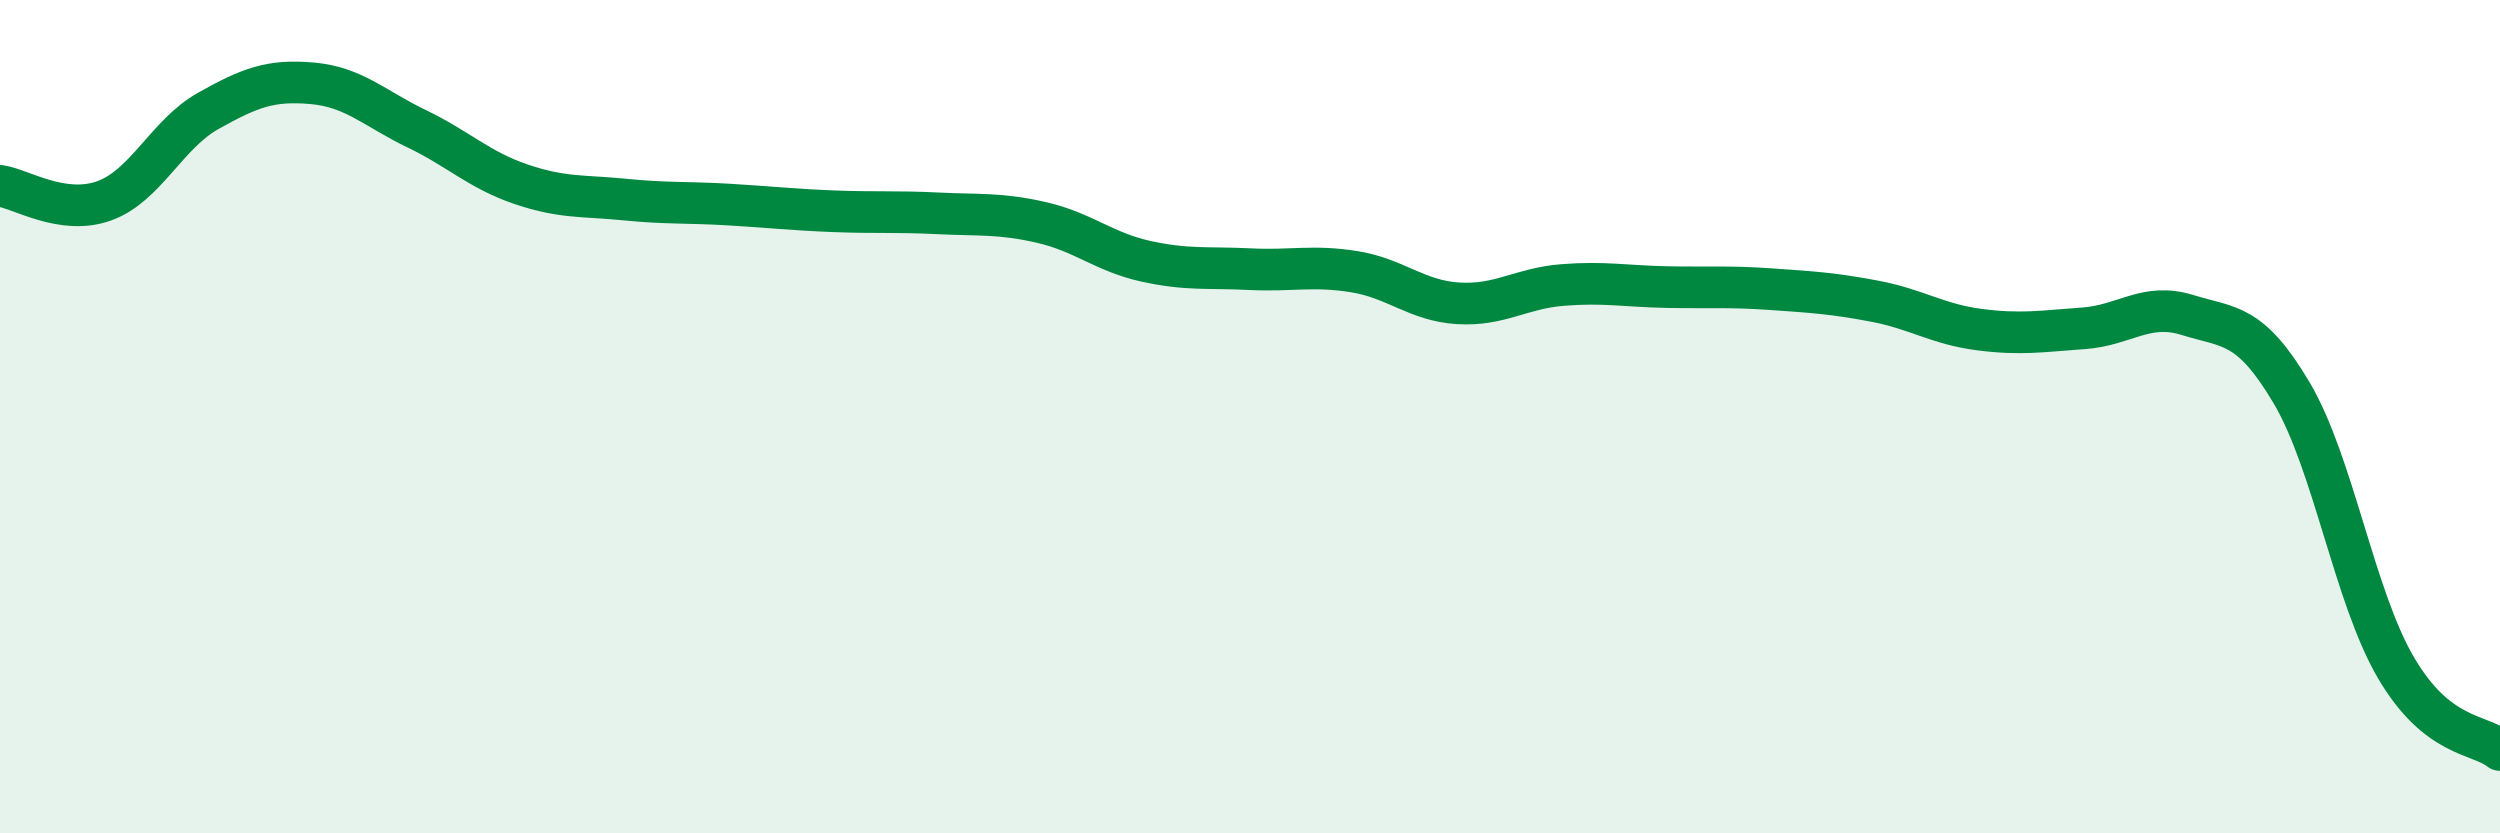 
    <svg width="60" height="20" viewBox="0 0 60 20" xmlns="http://www.w3.org/2000/svg">
      <path
        d="M 0,4.46 C 0.5,4.53 1.5,5.18 2.5,4.82 C 3.5,4.46 4,3.22 5,2.66 C 6,2.1 6.5,1.91 7.5,2 C 8.5,2.09 9,2.61 10,3.09 C 11,3.57 11.5,4.08 12.5,4.42 C 13.5,4.76 14,4.69 15,4.79 C 16,4.89 16.5,4.85 17.5,4.91 C 18.5,4.97 19,5.03 20,5.07 C 21,5.11 21.5,5.07 22.5,5.12 C 23.5,5.17 24,5.11 25,5.34 C 26,5.57 26.5,6.05 27.5,6.27 C 28.5,6.49 29,6.41 30,6.46 C 31,6.51 31.5,6.36 32.5,6.52 C 33.5,6.68 34,7.22 35,7.28 C 36,7.34 36.5,6.92 37.5,6.84 C 38.5,6.76 39,6.87 40,6.89 C 41,6.91 41.5,6.87 42.5,6.94 C 43.5,7.01 44,7.04 45,7.23 C 46,7.42 46.5,7.78 47.5,7.91 C 48.5,8.04 49,7.95 50,7.88 C 51,7.81 51.5,7.25 52.5,7.56 C 53.5,7.87 54,7.74 55,9.43 C 56,11.12 56.5,14.31 57.5,16.02 C 58.5,17.73 59.5,17.6 60,18L60 20L0 20Z"
        fill="#008740"
        opacity="0.1"
        stroke-linecap="round"
        stroke-linejoin="round"
      />
      <path
        d="M 0,4.46 C 0.5,4.53 1.5,5.18 2.5,4.82 C 3.5,4.46 4,3.22 5,2.66 C 6,2.1 6.5,1.91 7.5,2 C 8.5,2.09 9,2.61 10,3.09 C 11,3.57 11.5,4.08 12.5,4.42 C 13.5,4.76 14,4.69 15,4.79 C 16,4.89 16.5,4.85 17.5,4.91 C 18.5,4.97 19,5.03 20,5.07 C 21,5.11 21.5,5.07 22.5,5.12 C 23.5,5.17 24,5.11 25,5.34 C 26,5.57 26.5,6.05 27.5,6.27 C 28.5,6.49 29,6.41 30,6.46 C 31,6.51 31.5,6.36 32.5,6.52 C 33.5,6.68 34,7.22 35,7.28 C 36,7.34 36.5,6.92 37.5,6.84 C 38.5,6.76 39,6.87 40,6.89 C 41,6.91 41.5,6.87 42.5,6.94 C 43.5,7.01 44,7.04 45,7.23 C 46,7.42 46.5,7.78 47.5,7.91 C 48.5,8.04 49,7.95 50,7.88 C 51,7.81 51.5,7.25 52.5,7.56 C 53.5,7.87 54,7.74 55,9.43 C 56,11.12 56.5,14.31 57.5,16.02 C 58.5,17.73 59.5,17.6 60,18"
        stroke="#008740"
        stroke-width="1"
        fill="none"
        stroke-linecap="round"
        stroke-linejoin="round"
      />
    </svg>
  